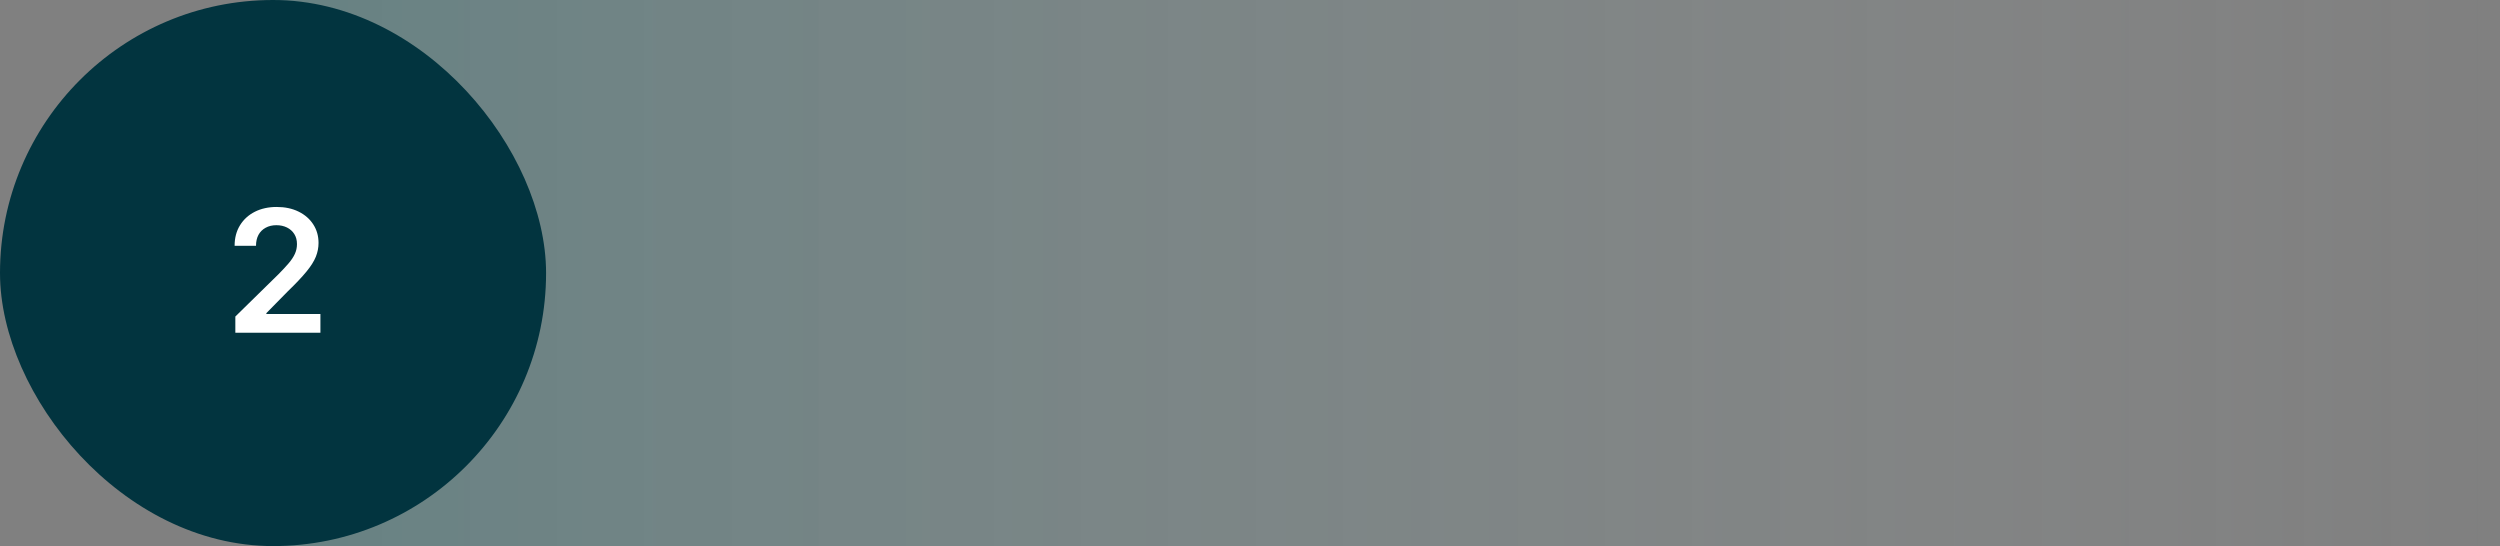 <svg xmlns="http://www.w3.org/2000/svg" width="293" height="64" viewBox="0 0 293 64" fill="none"><rect x="0" y="0" width="293" height="64" fill="#808080" stroke="none"/><rect opacity="0.2" x="32" width="261" height="64" fill="url(#paint0_linear_4610_323)"></rect><rect width="64" height="64" rx="32" fill="#02343F"></rect><path d="M27.582 39V37.097L32.631 32.146C33.114 31.659 33.517 31.225 33.839 30.847C34.161 30.468 34.402 30.101 34.563 29.746C34.724 29.391 34.805 29.012 34.805 28.609C34.805 28.15 34.7 27.757 34.492 27.43C34.284 27.099 33.997 26.843 33.633 26.663C33.268 26.483 32.854 26.393 32.39 26.393C31.912 26.393 31.493 26.493 31.133 26.692C30.773 26.886 30.494 27.163 30.295 27.523C30.101 27.883 30.004 28.311 30.004 28.808H27.496C27.496 27.885 27.707 27.082 28.129 26.401C28.55 25.719 29.13 25.191 29.869 24.817C30.612 24.443 31.464 24.256 32.425 24.256C33.401 24.256 34.258 24.438 34.996 24.803C35.735 25.167 36.308 25.667 36.715 26.301C37.127 26.936 37.333 27.66 37.333 28.474C37.333 29.019 37.229 29.554 37.021 30.079C36.812 30.605 36.445 31.188 35.92 31.827C35.399 32.466 34.667 33.24 33.725 34.149L31.218 36.699V36.798H37.553V39H27.582Z" fill="white"></path><defs><linearGradient id="paint0_linear_4610_323" x1="32" y1="32" x2="293" y2="32" gradientUnits="userSpaceOnUse"><stop stop-color="#00888F"></stop><stop offset="1" stop-color="#E6F0F2" stop-opacity="0"></stop></linearGradient></defs></svg>